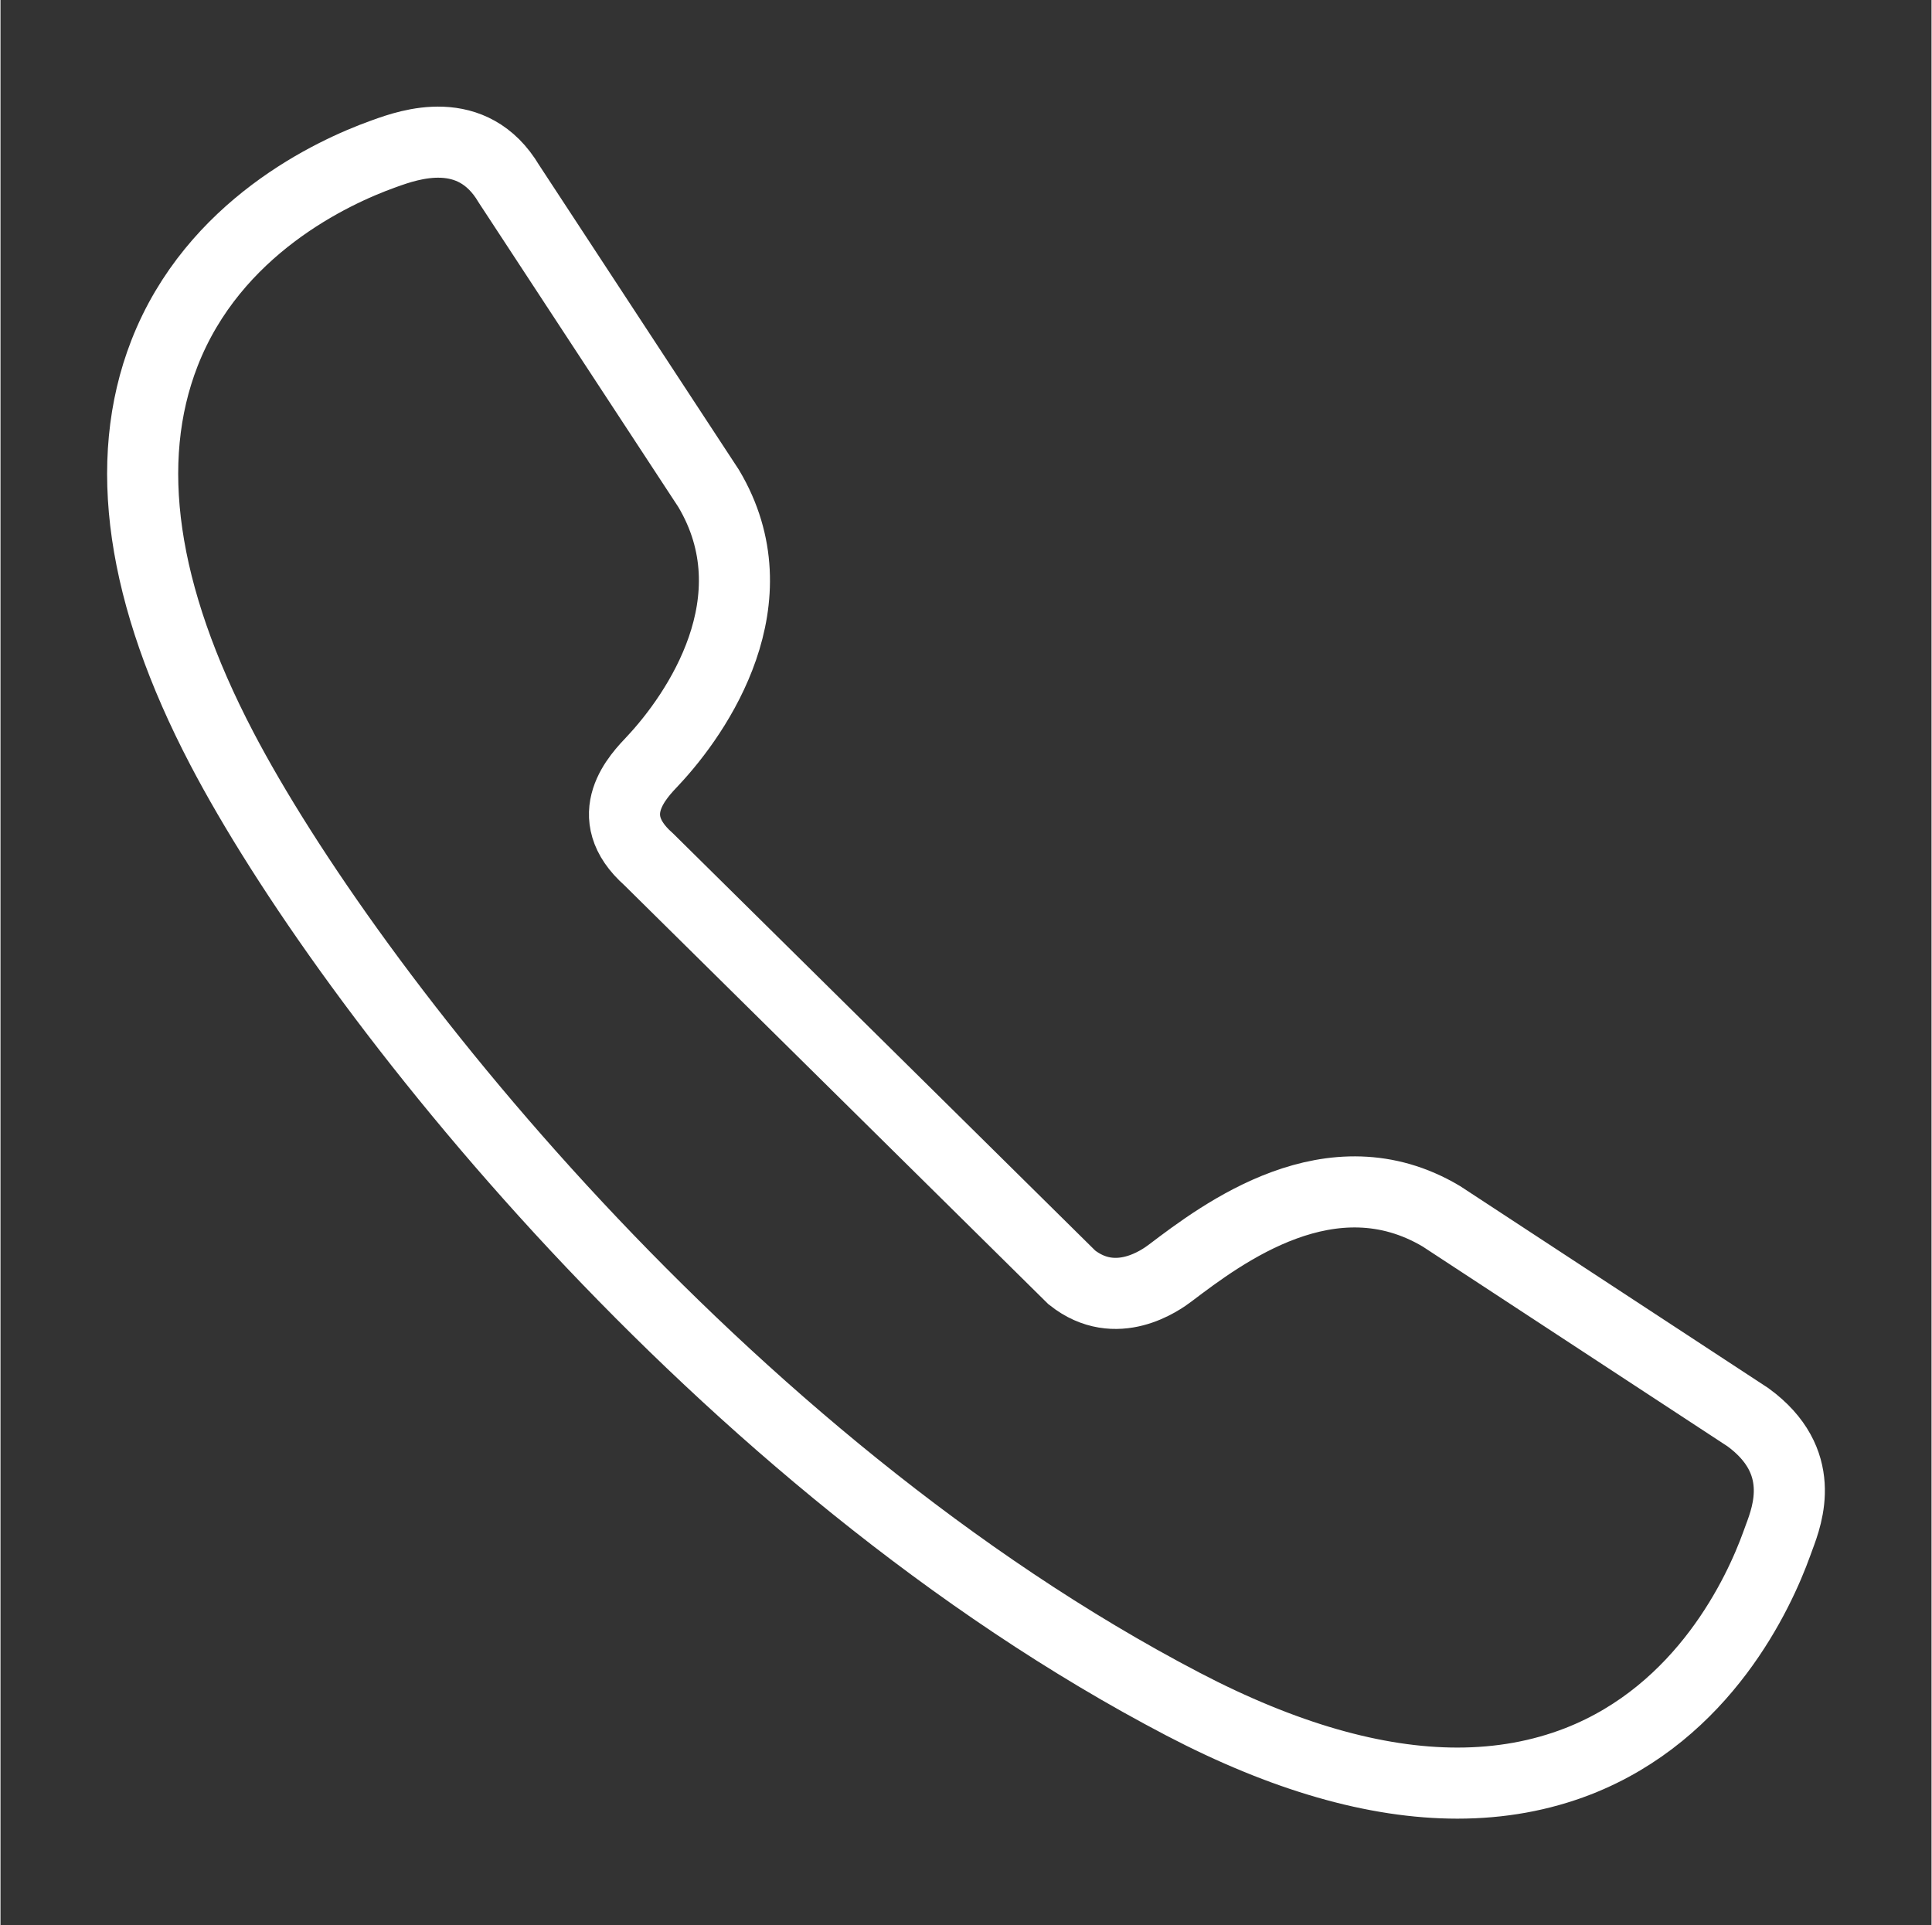 <?xml version="1.0" encoding="UTF-8"?>
<svg xmlns="http://www.w3.org/2000/svg" viewBox="353.845 164.523 54.33 54.17" width="46.33px" height="46.17px">
  <rect x="353.845" y="164.523" width="54.33" height="54.17" fill="#333333" stroke="none"/>
  <path fill="none" stroke="#FFFFFF" stroke-width="2" d="M 394.835 214.693 C 396.043 214.693 397.174 214.489 398.225 214.081 C 401.779 212.697 403.323 209.336 403.818 207.968 L 403.888 207.776 C 404.128 207.134 404.692 205.629 403.014 204.401 L 394.385 198.745 C 391.294 196.905 388.23 199.224 386.758 200.339 C 386.502 200.533 385.233 201.453 383.987 200.464 L 372.082 188.701 C 370.687 187.467 371.806 186.348 372.198 185.931 C 373.463 184.585 375.634 181.396 373.769 178.266 L 368.151 169.697 C 367.122 167.96 365.339 168.596 364.666 168.837 L 364.583 168.867 C 363.202 169.366 359.841 170.91 358.458 174.464 C 357.269 177.518 357.811 181.256 360.069 185.576 C 363.616 192.362 374.096 205.665 387.112 212.469 C 389.947 213.95 392.531 214.693 394.835 214.693 Z" id="object-0" transform="matrix(1, 0, 0, 1, 0, 0)"></path>
</svg>
